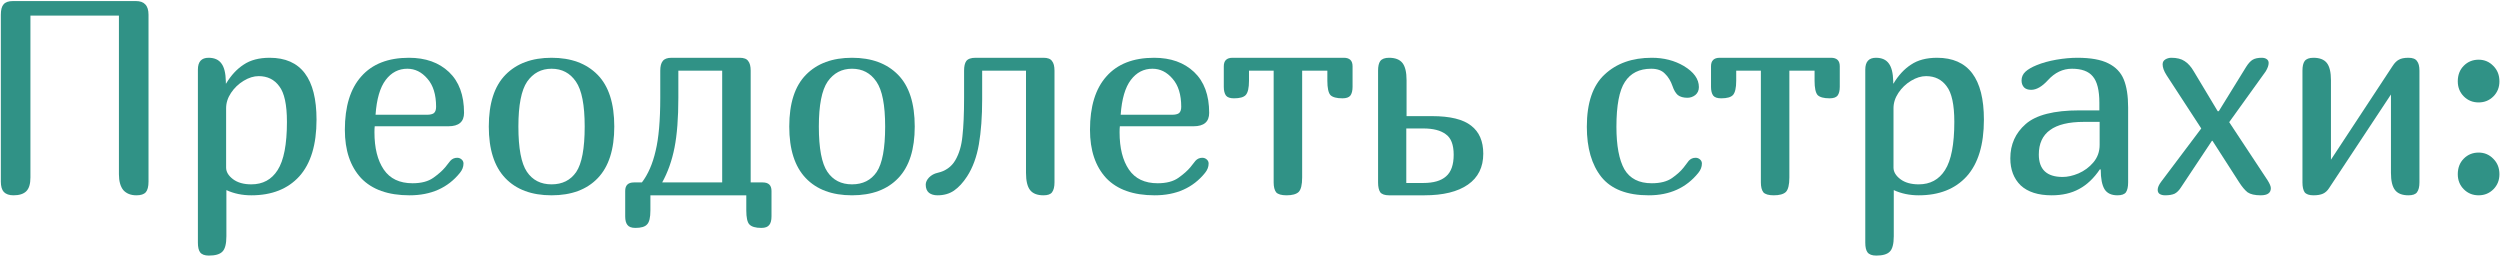 <?xml version="1.0" encoding="UTF-8"?> <svg xmlns="http://www.w3.org/2000/svg" width="365" height="38" viewBox="0 0 365 38" fill="none"> <path d="M19.843 0.155C20.456 0.155 20.91 0.315 21.203 0.635C21.523 0.955 21.683 1.462 21.683 2.155V26.515C21.683 27.235 21.55 27.755 21.283 28.075C21.016 28.368 20.563 28.515 19.923 28.515C19.096 28.515 18.456 28.262 18.003 27.755C17.576 27.222 17.363 26.448 17.363 25.435V2.275H4.443V25.915C4.443 26.848 4.243 27.515 3.843 27.915C3.443 28.315 2.816 28.515 1.963 28.515C1.35 28.515 0.883 28.355 0.563 28.035C0.27 27.715 0.123 27.208 0.123 26.515V2.155C0.123 1.435 0.256 0.928 0.523 0.635C0.79 0.315 1.243 0.155 1.883 0.155H19.843Z" fill="#309286"></path> <path d="M28.893 10.155C28.893 9.008 29.413 8.435 30.453 8.435C31.307 8.435 31.933 8.715 32.333 9.275C32.733 9.808 32.947 10.675 32.973 11.875V12.195H33.013C33.733 10.995 34.587 10.075 35.573 9.435C36.56 8.768 37.827 8.435 39.373 8.435C43.933 8.435 46.213 11.448 46.213 17.475C46.213 21.128 45.373 23.888 43.693 25.755C42.013 27.595 39.68 28.515 36.693 28.515C35.36 28.515 34.147 28.262 33.053 27.755V34.475C33.053 35.622 32.853 36.382 32.453 36.755C32.08 37.128 31.427 37.315 30.493 37.315C29.88 37.315 29.453 37.155 29.213 36.835C29 36.542 28.893 36.075 28.893 35.435V10.155ZM41.893 17.795C41.893 15.288 41.52 13.555 40.773 12.595C40.053 11.608 39.053 11.115 37.773 11.115C37.053 11.115 36.32 11.342 35.573 11.795C34.827 12.248 34.213 12.835 33.733 13.555C33.253 14.275 33.013 15.022 33.013 15.795V24.475C33.013 25.088 33.347 25.648 34.013 26.155C34.68 26.662 35.573 26.915 36.693 26.915C38.373 26.915 39.653 26.222 40.533 24.835C41.44 23.422 41.893 21.075 41.893 17.795Z" fill="#309286"></path> <path d="M65.75 23.475C66.016 23.182 66.35 23.035 66.75 23.035C66.99 23.035 67.203 23.115 67.39 23.275C67.576 23.435 67.67 23.635 67.67 23.875C67.67 24.355 67.496 24.808 67.15 25.235C65.39 27.422 62.936 28.515 59.79 28.515C56.67 28.515 54.31 27.675 52.71 25.995C51.136 24.288 50.35 21.942 50.35 18.955C50.35 15.542 51.15 12.942 52.75 11.155C54.35 9.342 56.67 8.435 59.71 8.435C62.136 8.435 64.083 9.128 65.55 10.515C67.016 11.902 67.75 13.888 67.75 16.475C67.75 17.782 66.99 18.435 65.47 18.435H54.71C54.683 18.648 54.67 18.942 54.67 19.315C54.67 21.608 55.123 23.422 56.03 24.755C56.936 26.088 58.336 26.755 60.23 26.755C61.51 26.755 62.523 26.488 63.27 25.955C64.016 25.422 64.59 24.915 64.99 24.435C65.39 23.928 65.643 23.608 65.75 23.475ZM59.47 10.035C58.19 10.035 57.136 10.582 56.31 11.675C55.483 12.768 54.99 14.462 54.83 16.755H62.31C62.79 16.755 63.136 16.675 63.35 16.515C63.563 16.328 63.67 16.022 63.67 15.595C63.67 13.808 63.243 12.435 62.39 11.475C61.563 10.515 60.59 10.035 59.47 10.035Z" fill="#309286"></path> <path d="M80.525 28.515C77.619 28.515 75.365 27.675 73.765 25.995C72.165 24.315 71.365 21.808 71.365 18.475C71.365 15.088 72.179 12.568 73.805 10.915C75.432 9.262 77.672 8.435 80.525 8.435C83.379 8.435 85.619 9.262 87.245 10.915C88.872 12.568 89.685 15.088 89.685 18.475C89.685 21.808 88.885 24.315 87.285 25.995C85.685 27.675 83.432 28.515 80.525 28.515ZM80.525 26.915C82.099 26.915 83.299 26.315 84.125 25.115C84.952 23.888 85.365 21.675 85.365 18.475C85.365 15.328 84.939 13.142 84.085 11.915C83.232 10.662 82.045 10.035 80.525 10.035C79.032 10.035 77.845 10.662 76.965 11.915C76.112 13.168 75.685 15.355 75.685 18.475C75.685 21.648 76.099 23.848 76.925 25.075C77.752 26.302 78.952 26.915 80.525 26.915Z" fill="#309286"></path> <path d="M93.719 26.635C94.626 25.435 95.293 23.902 95.719 22.035C96.173 20.168 96.399 17.582 96.399 14.275V10.315C96.399 9.675 96.519 9.208 96.759 8.915C96.999 8.595 97.426 8.435 98.039 8.435H107.999C108.613 8.435 109.026 8.595 109.239 8.915C109.479 9.208 109.599 9.675 109.599 10.315V26.635H111.359C112.213 26.635 112.639 27.048 112.639 27.875V31.595C112.639 32.155 112.533 32.568 112.319 32.835C112.106 33.128 111.719 33.275 111.159 33.275C110.306 33.275 109.719 33.102 109.399 32.755C109.106 32.435 108.959 31.755 108.959 30.715V28.515H94.959V30.715C94.959 31.755 94.799 32.435 94.479 32.755C94.186 33.102 93.613 33.275 92.759 33.275C92.199 33.275 91.813 33.128 91.599 32.835C91.386 32.568 91.279 32.155 91.279 31.595V27.875C91.279 27.048 91.706 26.635 92.559 26.635H93.719ZM105.439 10.315H99.039V14.275C99.039 17.235 98.853 19.662 98.479 21.555C98.106 23.448 97.506 25.142 96.679 26.635H105.439V10.315Z" fill="#309286"></path> <path d="M124.392 28.515C121.486 28.515 119.232 27.675 117.632 25.995C116.032 24.315 115.232 21.808 115.232 18.475C115.232 15.088 116.046 12.568 117.672 10.915C119.299 9.262 121.539 8.435 124.392 8.435C127.246 8.435 129.486 9.262 131.112 10.915C132.739 12.568 133.552 15.088 133.552 18.475C133.552 21.808 132.752 24.315 131.152 25.995C129.552 27.675 127.299 28.515 124.392 28.515ZM124.392 26.915C125.966 26.915 127.166 26.315 127.992 25.115C128.819 23.888 129.232 21.675 129.232 18.475C129.232 15.328 128.806 13.142 127.952 11.915C127.099 10.662 125.912 10.035 124.392 10.035C122.899 10.035 121.712 10.662 120.832 11.915C119.979 13.168 119.552 15.355 119.552 18.475C119.552 21.648 119.966 23.848 120.792 25.075C121.619 26.302 122.819 26.915 124.392 26.915Z" fill="#309286"></path> <path d="M153.956 26.635C153.956 27.275 153.836 27.755 153.596 28.075C153.383 28.368 152.969 28.515 152.356 28.515C151.449 28.515 150.796 28.262 150.396 27.755C149.996 27.248 149.796 26.408 149.796 25.235V10.315H143.396V14.515C143.396 17.022 143.236 19.208 142.916 21.075C142.596 22.915 142.023 24.475 141.196 25.755C140.609 26.662 139.969 27.355 139.276 27.835C138.609 28.288 137.809 28.515 136.876 28.515C136.369 28.515 135.956 28.395 135.636 28.155C135.316 27.888 135.156 27.488 135.156 26.955C135.156 26.608 135.316 26.262 135.636 25.915C135.983 25.568 136.396 25.342 136.876 25.235C138.049 24.968 138.916 24.355 139.476 23.395C140.036 22.435 140.383 21.262 140.516 19.875C140.676 18.462 140.756 16.595 140.756 14.275V10.315C140.756 9.675 140.863 9.208 141.076 8.915C141.316 8.595 141.769 8.435 142.436 8.435H152.356C152.969 8.435 153.383 8.595 153.596 8.915C153.836 9.208 153.956 9.675 153.956 10.315V26.635Z" fill="#309286"></path> <path d="M174.539 23.475C174.805 23.182 175.139 23.035 175.539 23.035C175.779 23.035 175.992 23.115 176.179 23.275C176.365 23.435 176.459 23.635 176.459 23.875C176.459 24.355 176.285 24.808 175.939 25.235C174.179 27.422 171.725 28.515 168.579 28.515C165.459 28.515 163.099 27.675 161.499 25.995C159.925 24.288 159.139 21.942 159.139 18.955C159.139 15.542 159.939 12.942 161.539 11.155C163.139 9.342 165.459 8.435 168.499 8.435C170.925 8.435 172.872 9.128 174.339 10.515C175.805 11.902 176.539 13.888 176.539 16.475C176.539 17.782 175.779 18.435 174.259 18.435H163.499C163.472 18.648 163.459 18.942 163.459 19.315C163.459 21.608 163.912 23.422 164.819 24.755C165.725 26.088 167.125 26.755 169.019 26.755C170.299 26.755 171.312 26.488 172.059 25.955C172.805 25.422 173.379 24.915 173.779 24.435C174.179 23.928 174.432 23.608 174.539 23.475ZM168.259 10.035C166.979 10.035 165.925 10.582 165.099 11.675C164.272 12.768 163.779 14.462 163.619 16.755H171.099C171.579 16.755 171.925 16.675 172.139 16.515C172.352 16.328 172.459 16.022 172.459 15.595C172.459 13.808 172.032 12.435 171.179 11.475C170.352 10.515 169.379 10.035 168.259 10.035Z" fill="#309286"></path> <path d="M190.114 25.915C190.114 26.982 189.941 27.688 189.594 28.035C189.248 28.355 188.661 28.515 187.834 28.515C187.088 28.515 186.581 28.368 186.314 28.075C186.074 27.755 185.954 27.275 185.954 26.635V10.315H182.354V11.795C182.354 12.835 182.194 13.528 181.874 13.875C181.581 14.195 181.008 14.355 180.154 14.355C179.594 14.355 179.208 14.222 178.994 13.955C178.781 13.662 178.674 13.235 178.674 12.675V9.675C178.674 8.848 179.101 8.435 179.954 8.435H196.194C197.048 8.435 197.474 8.848 197.474 9.675V12.675C197.474 13.235 197.368 13.662 197.154 13.955C196.941 14.222 196.554 14.355 195.994 14.355C195.141 14.355 194.554 14.195 194.234 13.875C193.941 13.528 193.794 12.835 193.794 11.795V10.315H190.114V25.915Z" fill="#309286"></path> <path d="M209.078 16.955C211.718 16.955 213.625 17.422 214.798 18.355C215.971 19.262 216.558 20.622 216.558 22.435C216.558 24.408 215.811 25.915 214.318 26.955C212.825 27.995 210.705 28.515 207.958 28.515H202.798C202.185 28.515 201.758 28.368 201.518 28.075C201.305 27.755 201.198 27.275 201.198 26.635V10.315C201.198 9.675 201.305 9.208 201.518 8.915C201.758 8.595 202.185 8.435 202.798 8.435C203.705 8.435 204.358 8.688 204.758 9.195C205.158 9.702 205.358 10.542 205.358 11.715V16.955H209.078ZM207.798 26.715C209.291 26.715 210.398 26.395 211.118 25.755C211.865 25.115 212.238 24.062 212.238 22.595C212.238 21.128 211.851 20.128 211.078 19.595C210.331 19.035 209.238 18.755 207.798 18.755H205.318V26.715H207.798Z" fill="#309286"></path> <path d="M246.558 23.475C246.824 23.182 247.158 23.035 247.558 23.035C247.798 23.035 248.011 23.115 248.198 23.275C248.384 23.435 248.478 23.635 248.478 23.875C248.478 24.355 248.304 24.808 247.958 25.235C246.198 27.422 243.784 28.515 240.718 28.515C237.544 28.515 235.238 27.622 233.798 25.835C232.384 24.048 231.678 21.608 231.678 18.515C231.678 15.022 232.544 12.475 234.278 10.875C236.011 9.248 238.304 8.435 241.158 8.435C242.918 8.435 244.478 8.835 245.838 9.635C247.304 10.515 248.038 11.542 248.038 12.715C248.038 13.195 247.864 13.582 247.518 13.875C247.171 14.142 246.784 14.275 246.358 14.275C245.771 14.275 245.304 14.142 244.958 13.875C244.638 13.582 244.384 13.155 244.198 12.595C243.931 11.822 243.558 11.208 243.078 10.755C242.624 10.275 241.958 10.035 241.078 10.035C239.344 10.035 238.064 10.675 237.238 11.955C236.411 13.208 235.998 15.395 235.998 18.515C235.998 21.262 236.384 23.328 237.158 24.715C237.958 26.075 239.291 26.755 241.158 26.755C242.411 26.755 243.398 26.502 244.118 25.995C244.838 25.488 245.398 24.982 245.798 24.475C246.198 23.942 246.451 23.608 246.558 23.475Z" fill="#309286"></path> <path d="M261.247 25.915C261.247 26.982 261.074 27.688 260.727 28.035C260.38 28.355 259.794 28.515 258.967 28.515C258.22 28.515 257.714 28.368 257.447 28.075C257.207 27.755 257.087 27.275 257.087 26.635V10.315H253.487V11.795C253.487 12.835 253.327 13.528 253.007 13.875C252.714 14.195 252.14 14.355 251.287 14.355C250.727 14.355 250.34 14.222 250.127 13.955C249.914 13.662 249.807 13.235 249.807 12.675V9.675C249.807 8.848 250.234 8.435 251.087 8.435H267.327C268.18 8.435 268.607 8.848 268.607 9.675V12.675C268.607 13.235 268.5 13.662 268.287 13.955C268.074 14.222 267.687 14.355 267.127 14.355C266.274 14.355 265.687 14.195 265.367 13.875C265.074 13.528 264.927 12.835 264.927 11.795V10.315H261.247V25.915Z" fill="#309286"></path> <path d="M272.331 10.155C272.331 9.008 272.851 8.435 273.891 8.435C274.744 8.435 275.371 8.715 275.771 9.275C276.171 9.808 276.384 10.675 276.411 11.875V12.195H276.451C277.171 10.995 278.024 10.075 279.011 9.435C279.998 8.768 281.264 8.435 282.811 8.435C287.371 8.435 289.651 11.448 289.651 17.475C289.651 21.128 288.811 23.888 287.131 25.755C285.451 27.595 283.118 28.515 280.131 28.515C278.798 28.515 277.584 28.262 276.491 27.755V34.475C276.491 35.622 276.291 36.382 275.891 36.755C275.518 37.128 274.864 37.315 273.931 37.315C273.318 37.315 272.891 37.155 272.651 36.835C272.438 36.542 272.331 36.075 272.331 35.435V10.155ZM285.331 17.795C285.331 15.288 284.958 13.555 284.211 12.595C283.491 11.608 282.491 11.115 281.211 11.115C280.491 11.115 279.758 11.342 279.011 11.795C278.264 12.248 277.651 12.835 277.171 13.555C276.691 14.275 276.451 15.022 276.451 15.795V24.475C276.451 25.088 276.784 25.648 277.451 26.155C278.118 26.662 279.011 26.915 280.131 26.915C281.811 26.915 283.091 26.222 283.971 24.835C284.878 23.422 285.331 21.075 285.331 17.795Z" fill="#309286"></path> <path d="M306.587 24.715C305.707 26.022 304.694 26.982 303.547 27.595C302.427 28.208 301.094 28.515 299.547 28.515C297.574 28.515 296.067 28.035 295.027 27.075C294.014 26.088 293.507 24.768 293.507 23.115C293.507 21.088 294.254 19.422 295.747 18.115C297.267 16.782 299.88 16.115 303.587 16.115H306.507V14.995C306.507 13.182 306.187 11.902 305.547 11.155C304.934 10.408 303.92 10.035 302.507 10.035C301.174 10.035 300 10.595 298.987 11.715C298.134 12.648 297.32 13.115 296.547 13.115C296.094 13.115 295.747 12.995 295.507 12.755C295.267 12.488 295.147 12.155 295.147 11.755C295.147 11.248 295.334 10.822 295.707 10.475C296.08 10.128 296.627 9.808 297.347 9.515C298.2 9.168 299.16 8.902 300.227 8.715C301.32 8.528 302.347 8.435 303.307 8.435C305.227 8.435 306.72 8.702 307.787 9.235C308.88 9.768 309.64 10.555 310.067 11.595C310.494 12.635 310.707 13.995 310.707 15.675V26.635C310.707 27.275 310.6 27.755 310.387 28.075C310.174 28.368 309.76 28.515 309.147 28.515C308.267 28.515 307.64 28.222 307.267 27.635C306.894 27.022 306.707 26.062 306.707 24.755L306.587 24.715ZM304.227 17.795C299.854 17.795 297.667 19.382 297.667 22.555C297.667 24.742 298.827 25.835 301.147 25.835C301.867 25.835 302.64 25.662 303.467 25.315C304.32 24.942 305.04 24.408 305.627 23.715C306.24 22.995 306.547 22.142 306.547 21.155V17.795H304.227Z" fill="#309286"></path> <path d="M316.303 10.955C315.93 10.368 315.743 9.848 315.743 9.395C315.743 9.075 315.876 8.835 316.143 8.675C316.41 8.515 316.703 8.435 317.023 8.435C317.823 8.435 318.463 8.595 318.943 8.915C319.45 9.235 319.903 9.742 320.303 10.435L323.783 16.235H323.943L327.943 9.755C328.263 9.248 328.583 8.902 328.903 8.715C329.223 8.528 329.663 8.435 330.223 8.435C330.516 8.435 330.756 8.502 330.943 8.635C331.13 8.768 331.223 8.955 331.223 9.195C331.223 9.542 331.076 9.955 330.783 10.435L325.463 17.835L331.063 26.315C331.383 26.822 331.543 27.208 331.543 27.475C331.543 28.168 331.05 28.515 330.063 28.515C329.21 28.515 328.57 28.368 328.143 28.075C327.743 27.755 327.33 27.262 326.903 26.595L323.023 20.555H322.943L318.423 27.355C318.156 27.782 317.85 28.088 317.503 28.275C317.156 28.435 316.69 28.515 316.103 28.515C315.783 28.515 315.516 28.448 315.303 28.315C315.116 28.182 315.023 27.982 315.023 27.715C315.023 27.368 315.196 26.968 315.543 26.515L321.383 18.755L316.303 10.955Z" fill="#309286"></path> <path d="M353.239 26.635C353.239 27.275 353.119 27.755 352.879 28.075C352.666 28.368 352.252 28.515 351.639 28.515C350.732 28.515 350.079 28.262 349.679 27.755C349.279 27.248 349.079 26.408 349.079 25.235V13.795L340.039 27.475C339.799 27.848 339.506 28.115 339.159 28.275C338.812 28.435 338.346 28.515 337.759 28.515C337.146 28.515 336.719 28.368 336.479 28.075C336.266 27.755 336.159 27.275 336.159 26.635V10.315C336.159 9.675 336.266 9.208 336.479 8.915C336.719 8.595 337.146 8.435 337.759 8.435C338.666 8.435 339.319 8.688 339.719 9.195C340.119 9.702 340.319 10.542 340.319 11.715V23.315L349.319 9.635C349.612 9.182 349.919 8.875 350.239 8.715C350.559 8.528 351.026 8.435 351.639 8.435C352.252 8.435 352.666 8.595 352.879 8.915C353.119 9.208 353.239 9.675 353.239 10.315V26.635Z" fill="#309286"></path> <path d="M358.836 11.875C358.836 10.942 359.129 10.182 359.716 9.595C360.302 9.008 361.022 8.715 361.876 8.715C362.729 8.715 363.449 9.022 364.036 9.635C364.622 10.222 364.916 10.968 364.916 11.875C364.916 12.755 364.622 13.488 364.036 14.075C363.449 14.662 362.729 14.955 361.876 14.955C361.022 14.955 360.302 14.662 359.716 14.075C359.129 13.488 358.836 12.755 358.836 11.875ZM358.836 25.435C358.836 24.502 359.129 23.742 359.716 23.155C360.302 22.568 361.022 22.275 361.876 22.275C362.729 22.275 363.449 22.582 364.036 23.195C364.622 23.782 364.916 24.528 364.916 25.435C364.916 26.315 364.622 27.048 364.036 27.635C363.449 28.222 362.729 28.515 361.876 28.515C361.022 28.515 360.302 28.222 359.716 27.635C359.129 27.048 358.836 26.315 358.836 25.435Z" fill="#309286"></path> </svg> 